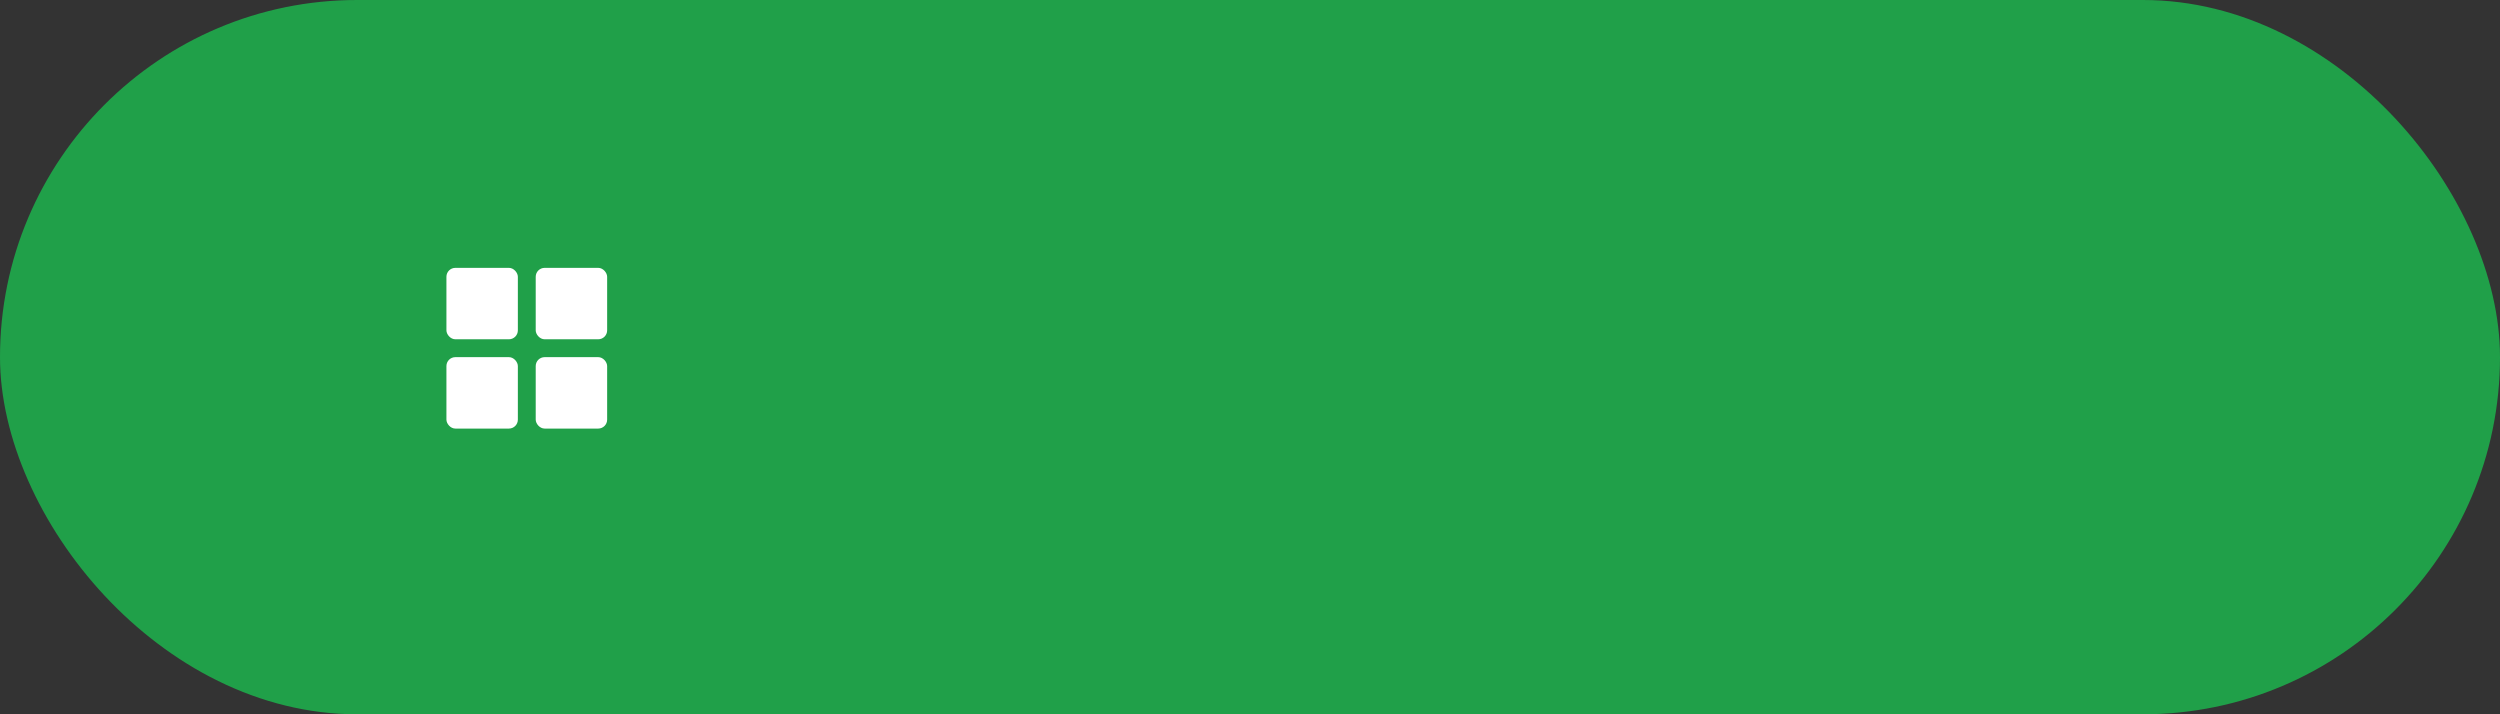 <?xml version="1.0" encoding="UTF-8"?> <svg xmlns="http://www.w3.org/2000/svg" width="140" height="40" viewBox="0 0 140 40" fill="none"><rect x="0" y="0" width="140" height="40" fill="#333333" stroke="none"/><rect width="140" height="40" rx="20" fill="#20A049"></rect><rect x="25" y="15" width="4" height="4" rx="0.5" fill="white"></rect><rect x="25" y="20" width="4" height="4" rx="0.5" fill="white"></rect><rect x="30" y="15" width="4" height="4" rx="0.5" fill="white"></rect><rect x="30" y="20" width="4" height="4" rx="0.5" fill="white"></rect></svg> 
